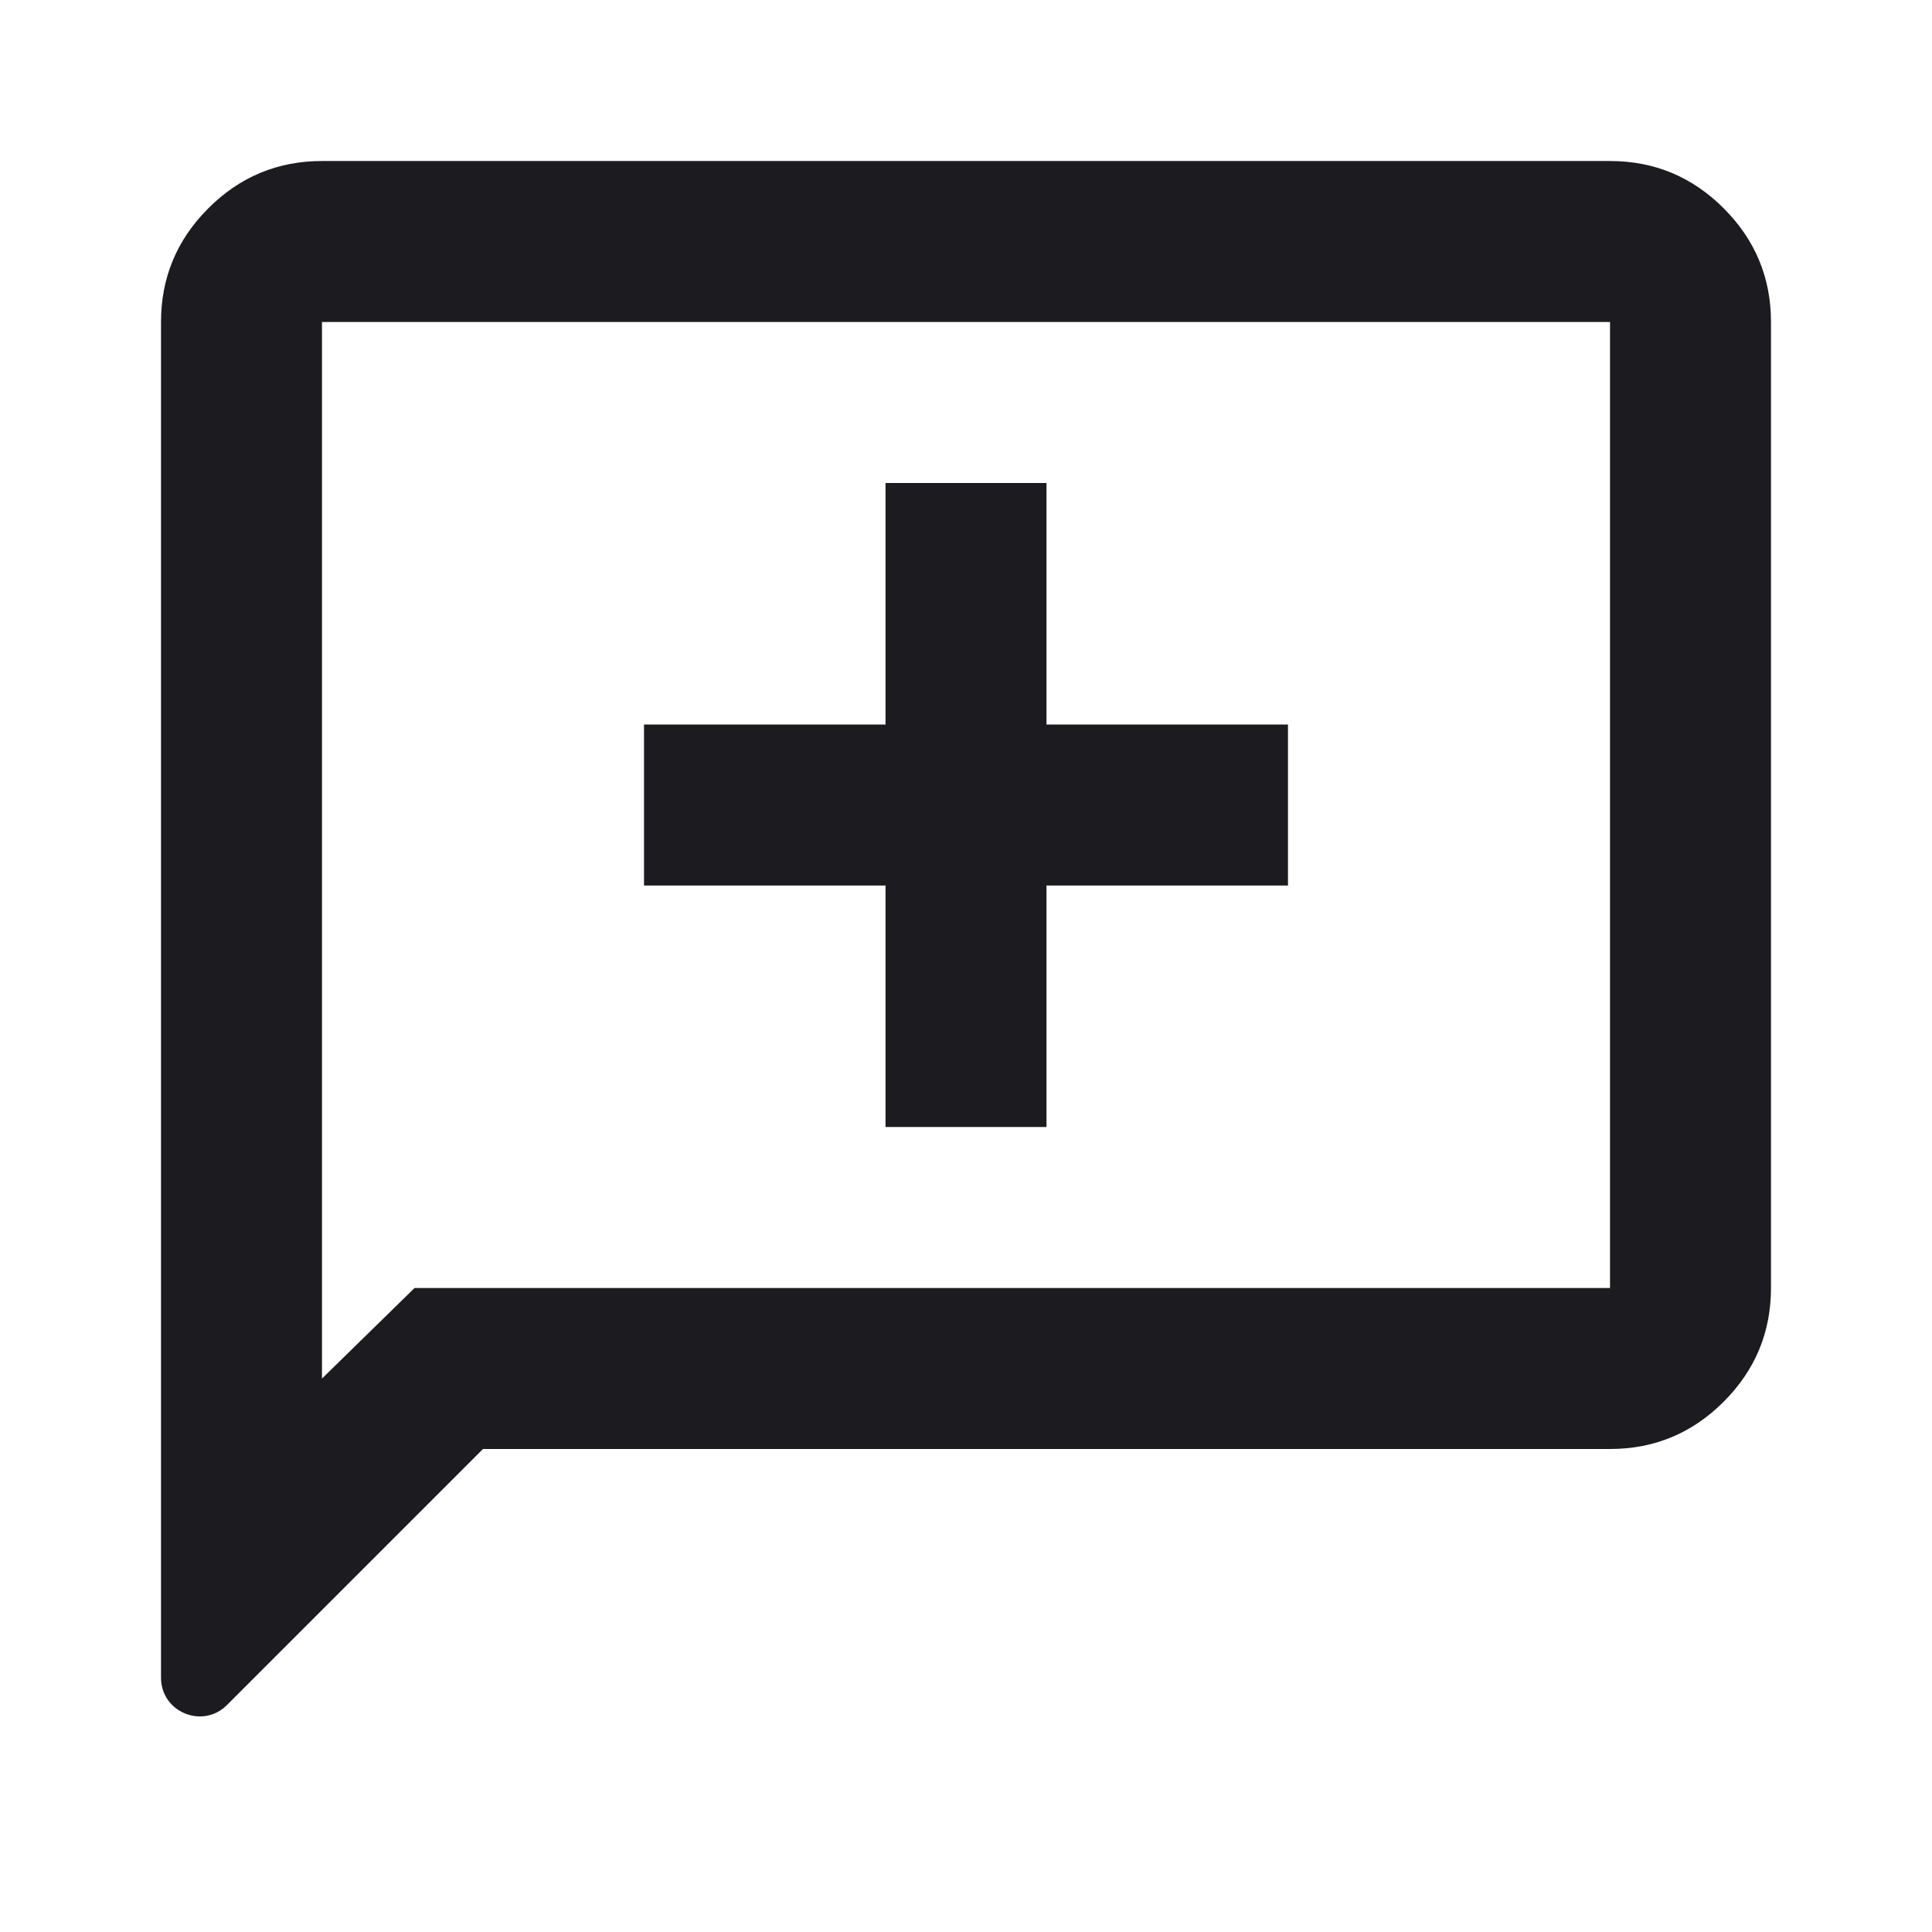 <svg width="50" height="50" viewBox="0 0 50 50" fill="none" xmlns="http://www.w3.org/2000/svg">
<mask id="mask0_117_24908" style="mask-type:alpha" maskUnits="userSpaceOnUse" x="0" y="0" width="50" height="50" class="test">
<rect width="50" height="50" fill="#D9D9D9"/>
</mask>
<g mask="url(#mask0_117_24908)">
<path d="M22.917 29.167H27.083V22.917H33.333V18.75H27.083V12.5H22.917V18.75H16.667V22.917H22.917V29.167ZM5.874 44.126C5.244 44.756 4.167 44.31 4.167 43.419V8.333C4.167 7.188 4.575 6.207 5.391 5.391C6.207 4.575 7.188 4.167 8.333 4.167H41.667C42.813 4.167 43.794 4.575 44.609 5.391C45.425 6.207 45.833 7.188 45.833 8.333V33.333C45.833 34.479 45.425 35.46 44.609 36.276C43.794 37.092 42.813 37.5 41.667 37.5H12.5L5.874 44.126ZM10.729 33.333H41.667V8.333H8.333V35.677L10.729 33.333Z" fill="#1C1B1F"/>
</g>
</svg>
